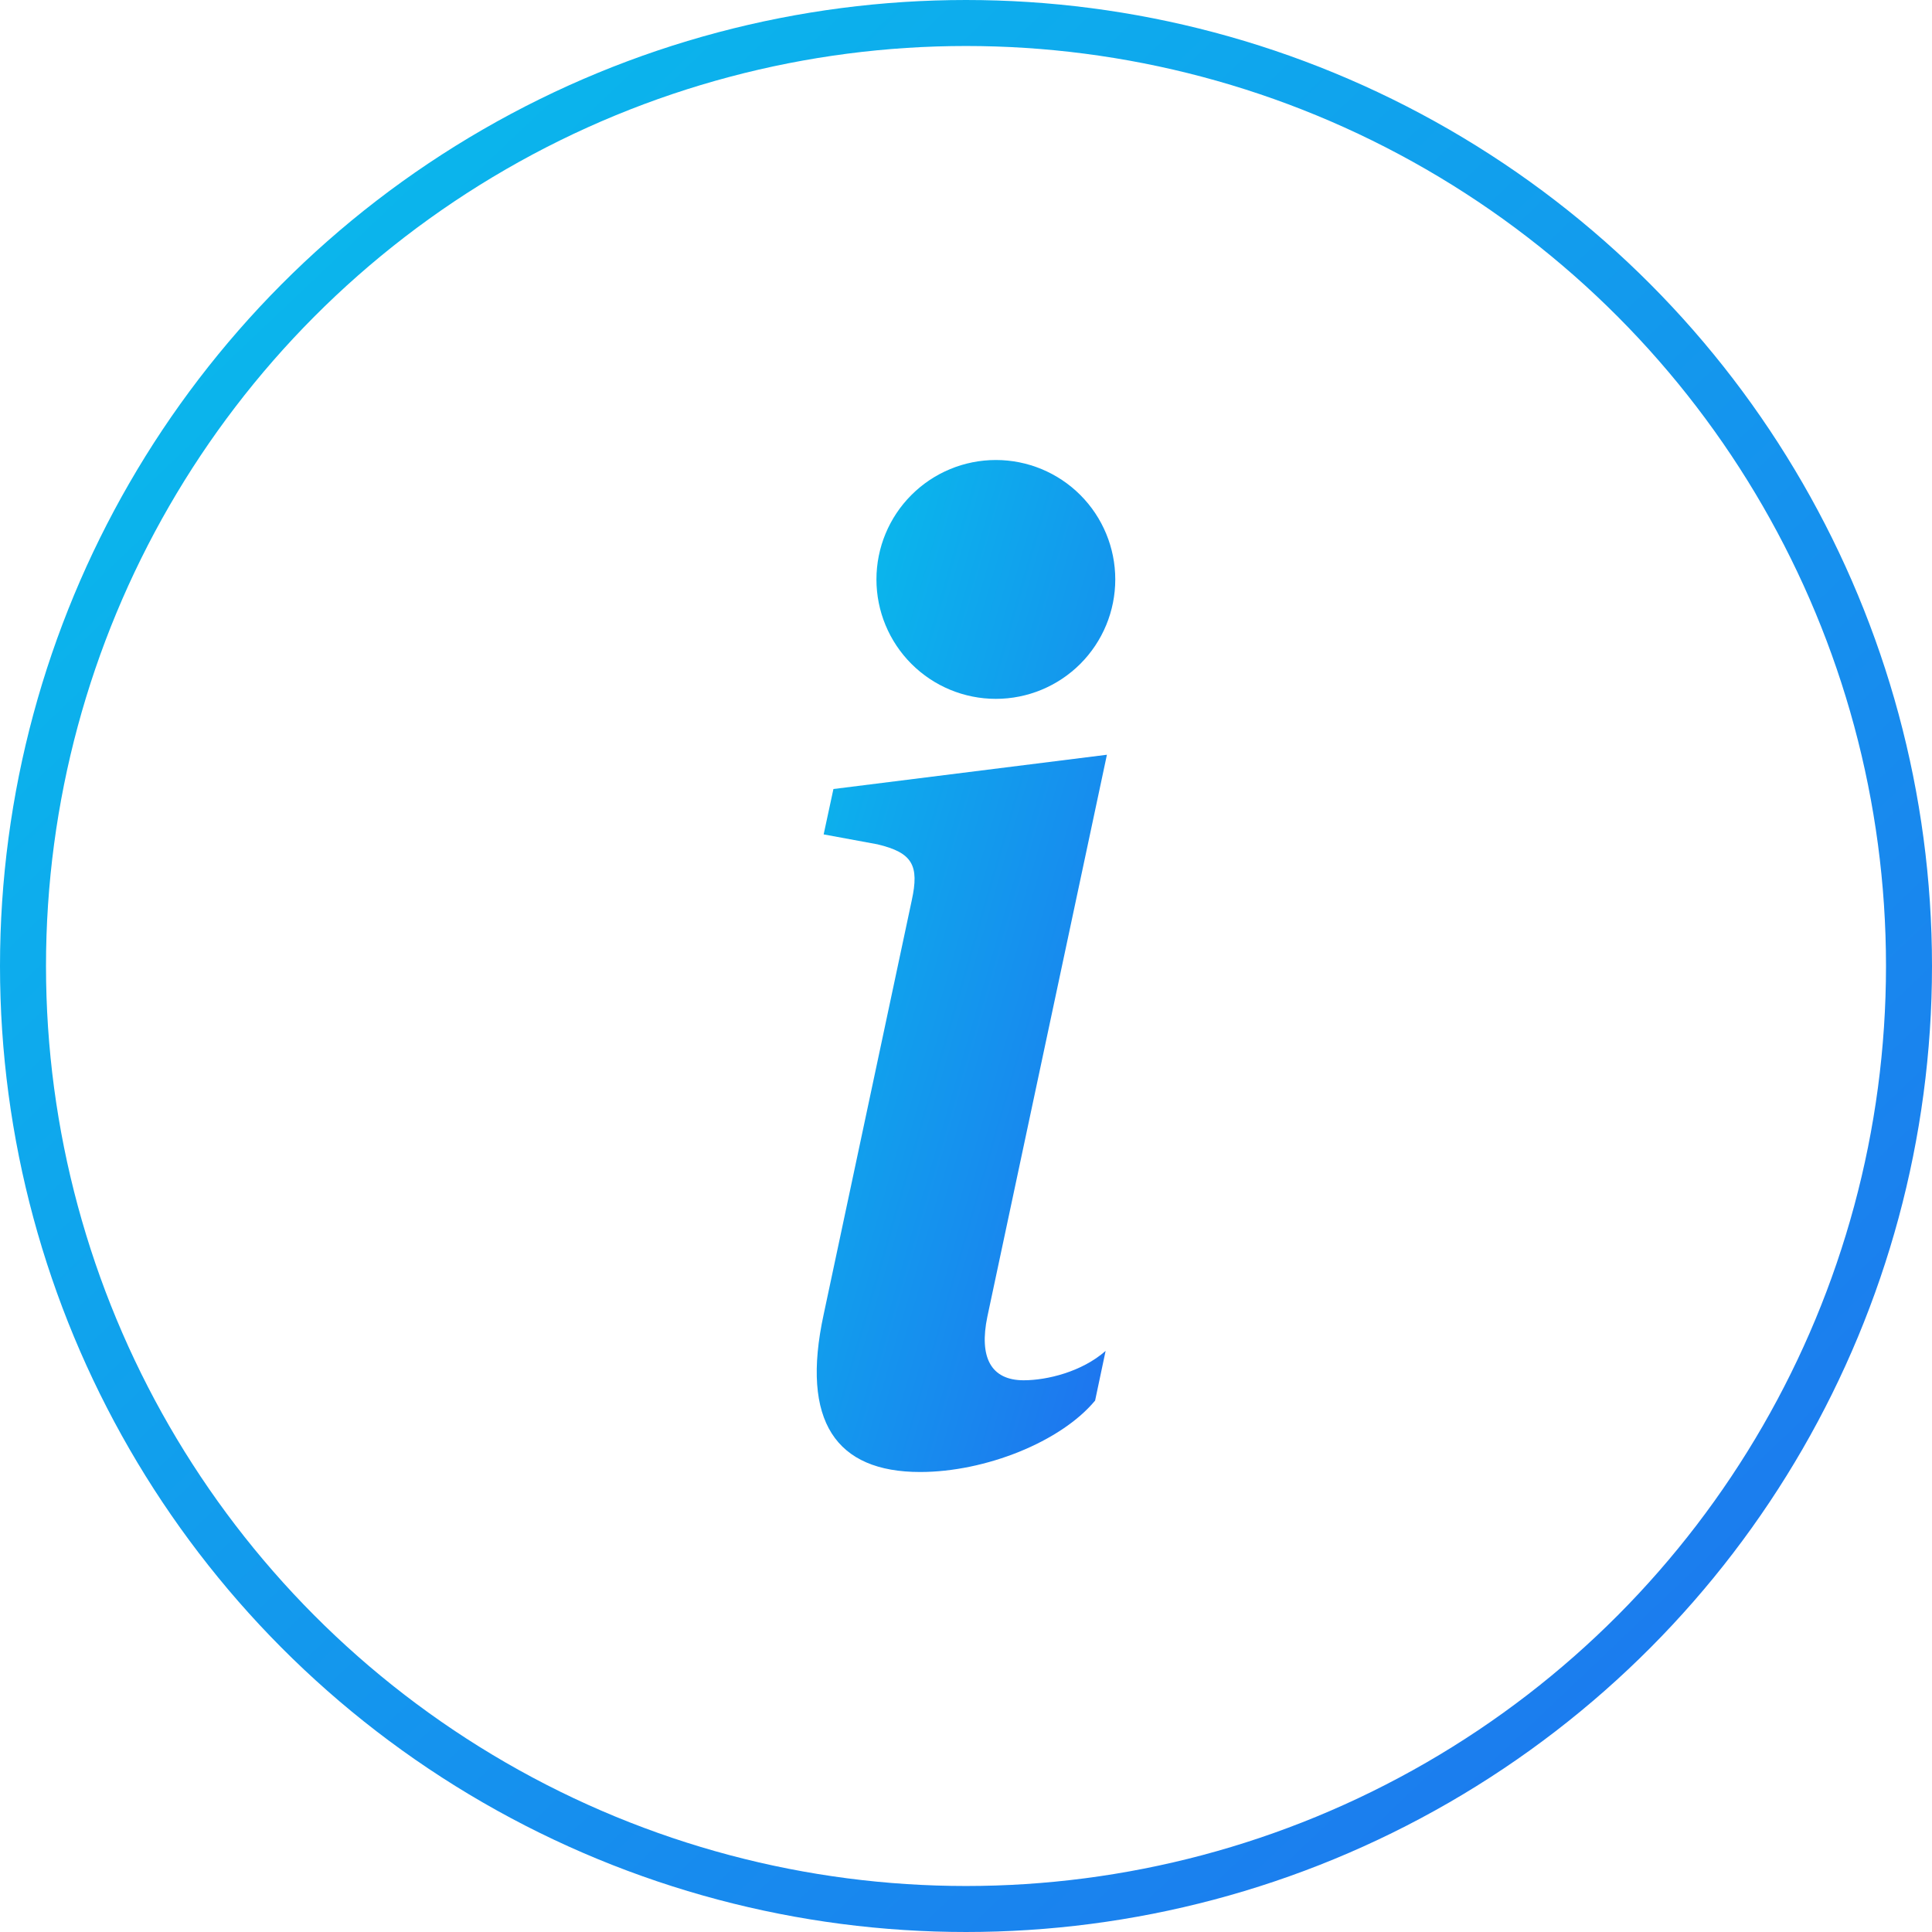 <svg width="84" height="84" viewBox="0 0 84 84" fill="none" xmlns="http://www.w3.org/2000/svg">
<g clip-path="url(#clip0_861_354)">
<circle cx="42" cy="42" r="41" stroke="url(#paint0_linear_861_354)" stroke-width="2"/>
<path d="M48.127 32.815L36.236 34.305L35.811 36.278L38.147 36.709C39.674 37.072 39.975 37.623 39.642 39.144L35.811 57.151C34.803 61.809 36.356 64 40.006 64C42.836 64 46.123 62.691 47.613 60.895L48.07 58.735C47.031 59.649 45.515 60.012 44.508 60.012C43.08 60.012 42.561 59.01 42.929 57.245L48.127 32.815Z" fill="url(#paint1_linear_861_354)"/>
<path d="M46.97 28.864C47.943 27.89 48.49 26.57 48.49 25.192C48.49 23.815 47.943 22.495 46.97 21.521C45.996 20.547 44.675 20 43.298 20C41.921 20 40.6 20.547 39.627 21.521C38.653 22.495 38.106 23.815 38.106 25.192C38.106 26.57 38.653 27.89 39.627 28.864C40.6 29.838 41.921 30.385 43.298 30.385C44.675 30.385 45.996 29.838 46.97 28.864Z" fill="url(#paint2_linear_861_354)"/>
</g>
<defs>
<linearGradient id="paint0_linear_861_354" x1="9.493" y1="4.794" x2="84.456" y2="83.691" gradientUnits="userSpaceOnUse">
<stop stop-color="#09BAEC"/>
<stop offset="1" stop-color="#1F71EF"/>
</linearGradient>
<linearGradient id="paint1_linear_861_354" x1="36.977" y1="19.475" x2="59.507" y2="25.994" gradientUnits="userSpaceOnUse">
<stop stop-color="#09BAEC"/>
<stop offset="1" stop-color="#1F71EF"/>
</linearGradient>
<linearGradient id="paint2_linear_861_354" x1="36.977" y1="22.695" x2="59.507" y2="29.213" gradientUnits="userSpaceOnUse">
<stop stop-color="#09BAEC"/>
<stop offset="1" stop-color="#1F71EF"/>
</linearGradient>
<clipPath id="clip0_861_354">
<rect width="84" height="84" fill="white"/>
</clipPath>
</defs>
</svg>
